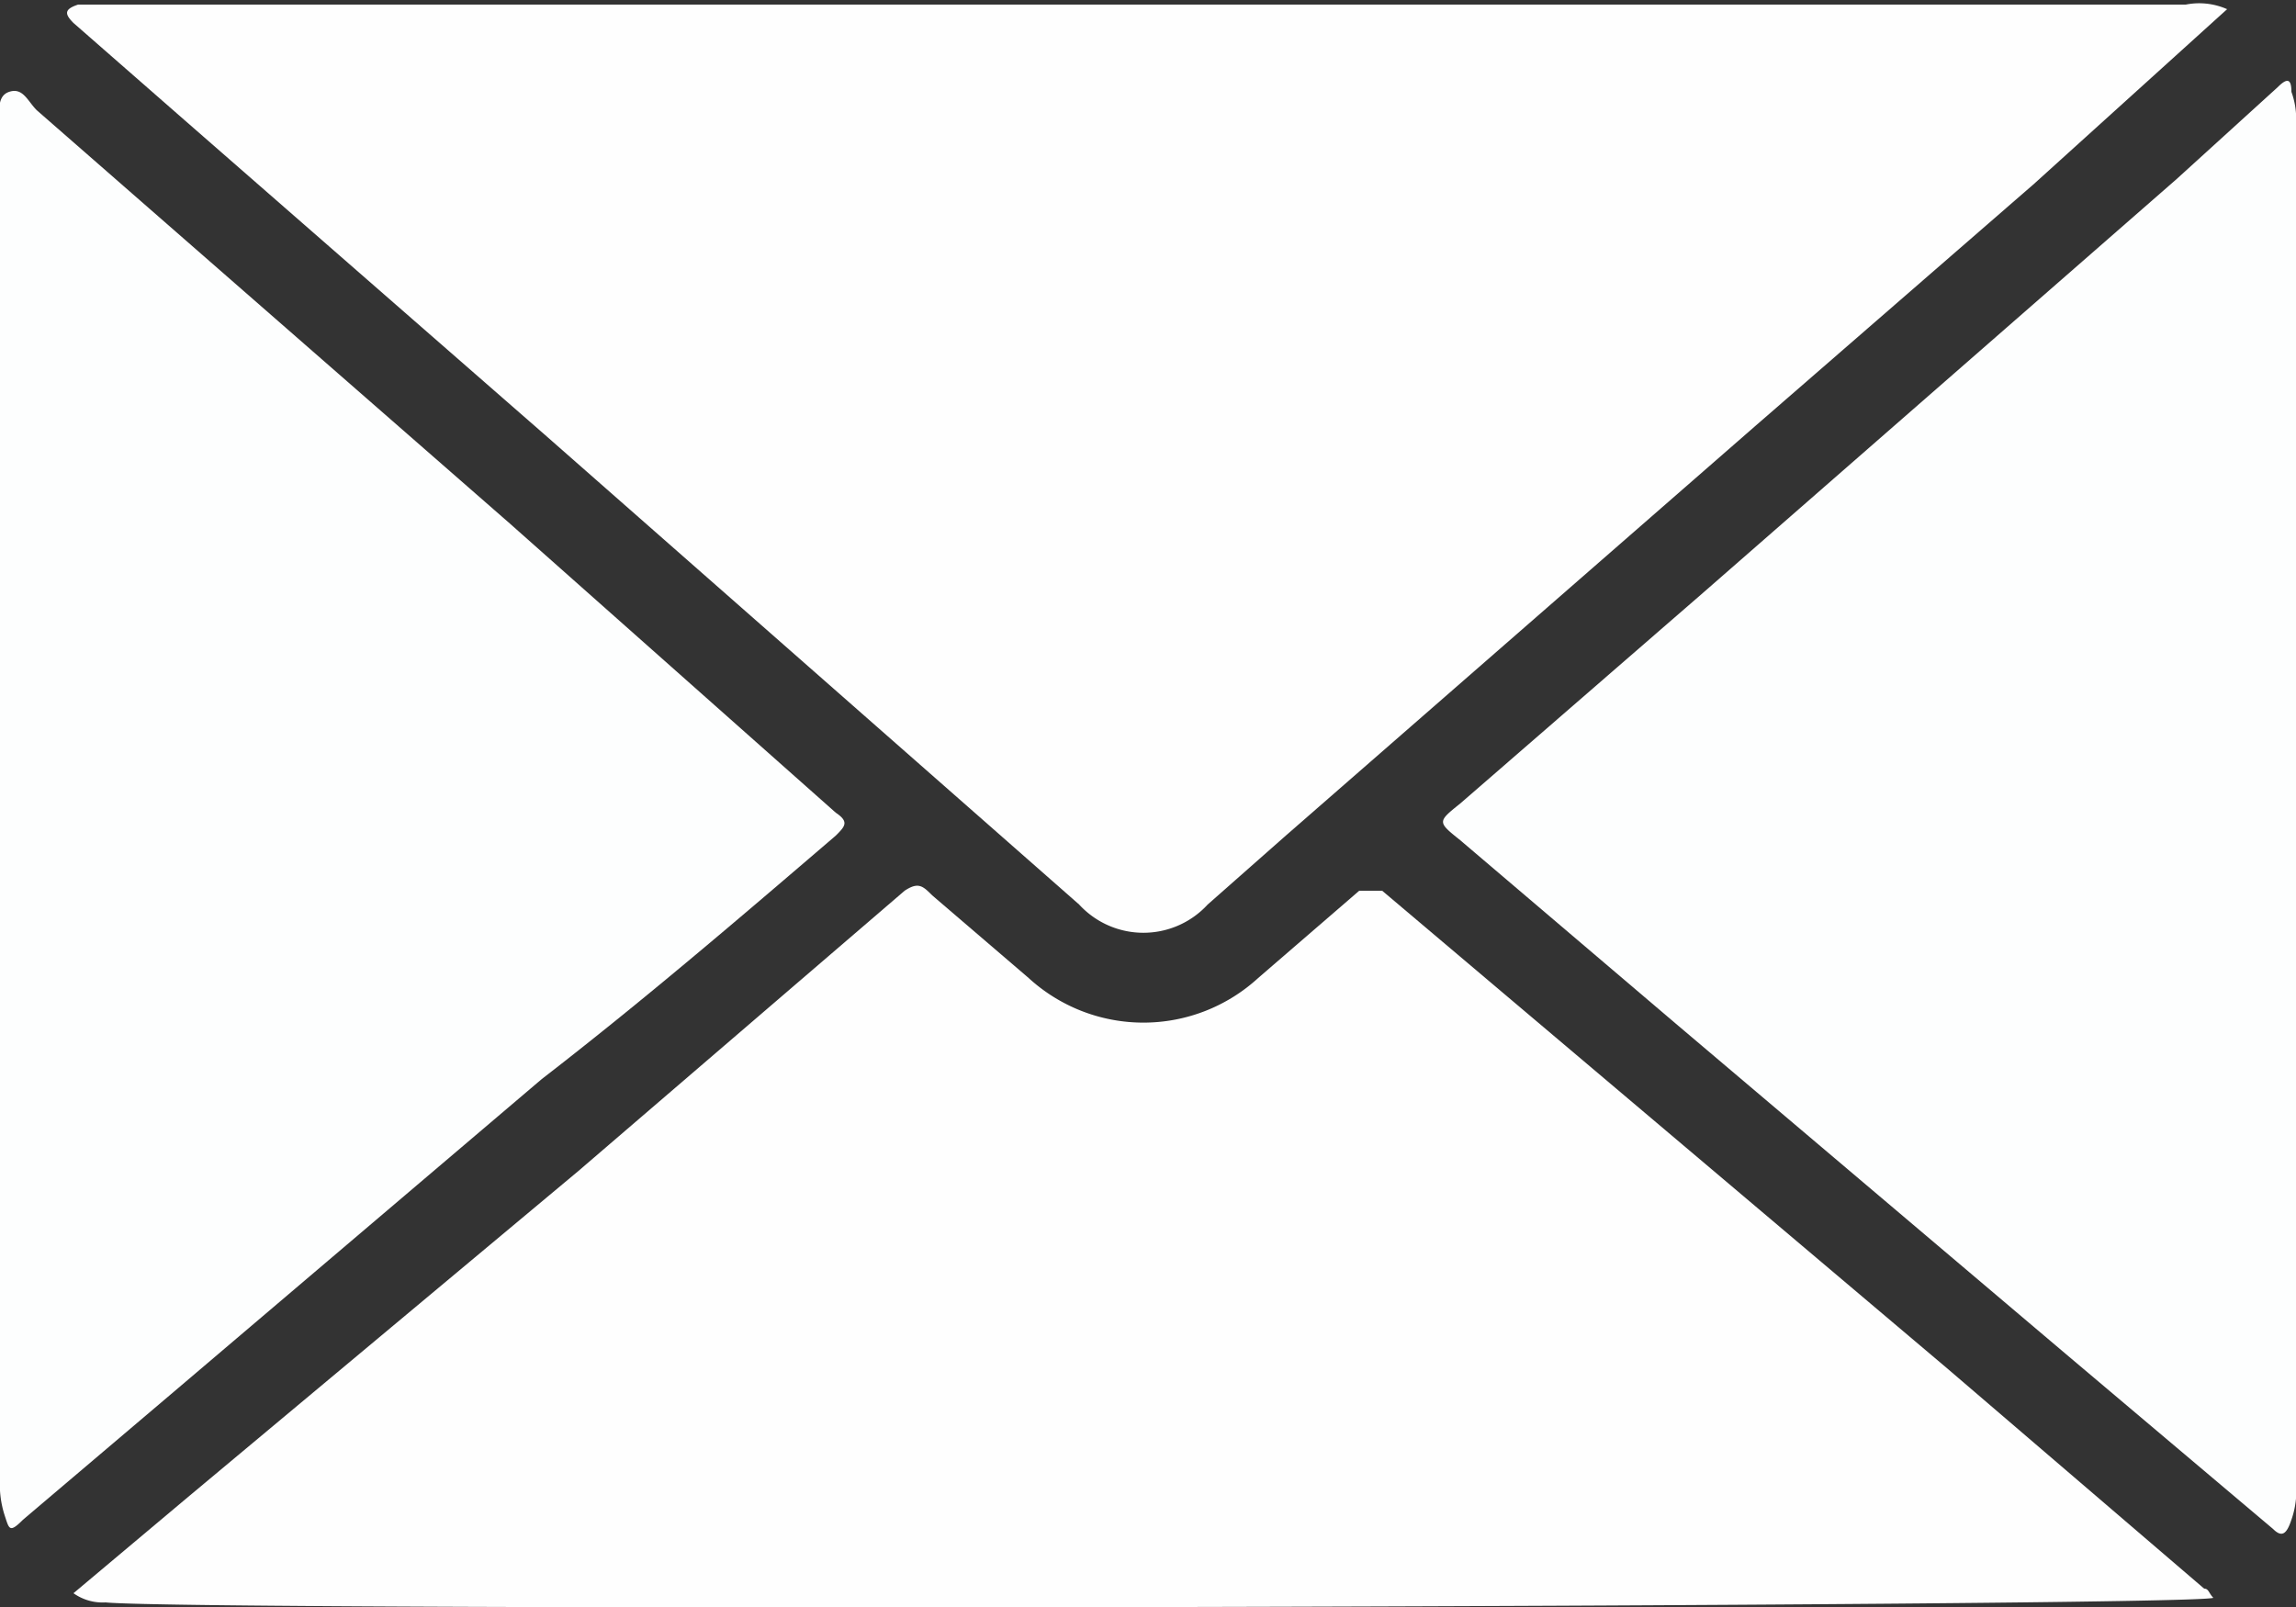 <svg xmlns="http://www.w3.org/2000/svg" viewBox="0 0 50 35"><rect x="0" y="0" width="50" height="35" fill="#333333" stroke="none"/><defs><style>.cls-1{fill:#fefefe;}.cls-2{fill:#fdfefe;}</style></defs><g id="Camada_2" data-name="Camada 2"><g id="Camada_1-2" data-name="Camada 1"><path class="cls-1" d="M48.5.2,44.3,4,38.2,9.3,28,18.2l-1.7,1.5a1.9,1.9,0,0,1-2.8,0L11.9,9.5,4,2.6,1.6.5C1.4.3,1.4.2,1.7.1H47.6A1.5,1.5,0,0,1,48.5.2Z"/><path class="cls-1" d="M48.2,34.8c-.5.2-43.9.3-45.9.1a1.1,1.1,0,0,1-.7-.2l2.5-2.1,8.5-7.1,7.1-6.1c.3-.2.4-.1.6.1l2.1,1.8a3.7,3.7,0,0,0,5,0l2.2-1.9h.5L42.4,29.8,48,34.6C48.1,34.6,48.1,34.7,48.2,34.8Z"/><path class="cls-2" d="M50,17.5V32.3a1.9,1.9,0,0,1-.1.8c-.1.3-.2.4-.4.2L45,29.5l-8.5-7.2-4.7-4c-.5-.4-.5-.4,0-.8l5.3-4.6,10.3-9,2.2-2c.2-.2.3-.2.3.1a1.7,1.7,0,0,1,.1.7Z"/><path class="cls-2" d="M0,17.4V2.8c0-.3-.1-.7.2-.8s.4.2.6.4l10.3,9,7.1,6.3c.3.2.2.3,0,.5-2.1,1.8-4.2,3.6-6.4,5.3l-8,6.8L.5,33.1c-.3.3-.3.2-.4-.1a2.2,2.2,0,0,1-.1-.8Z"/></g></g></svg>